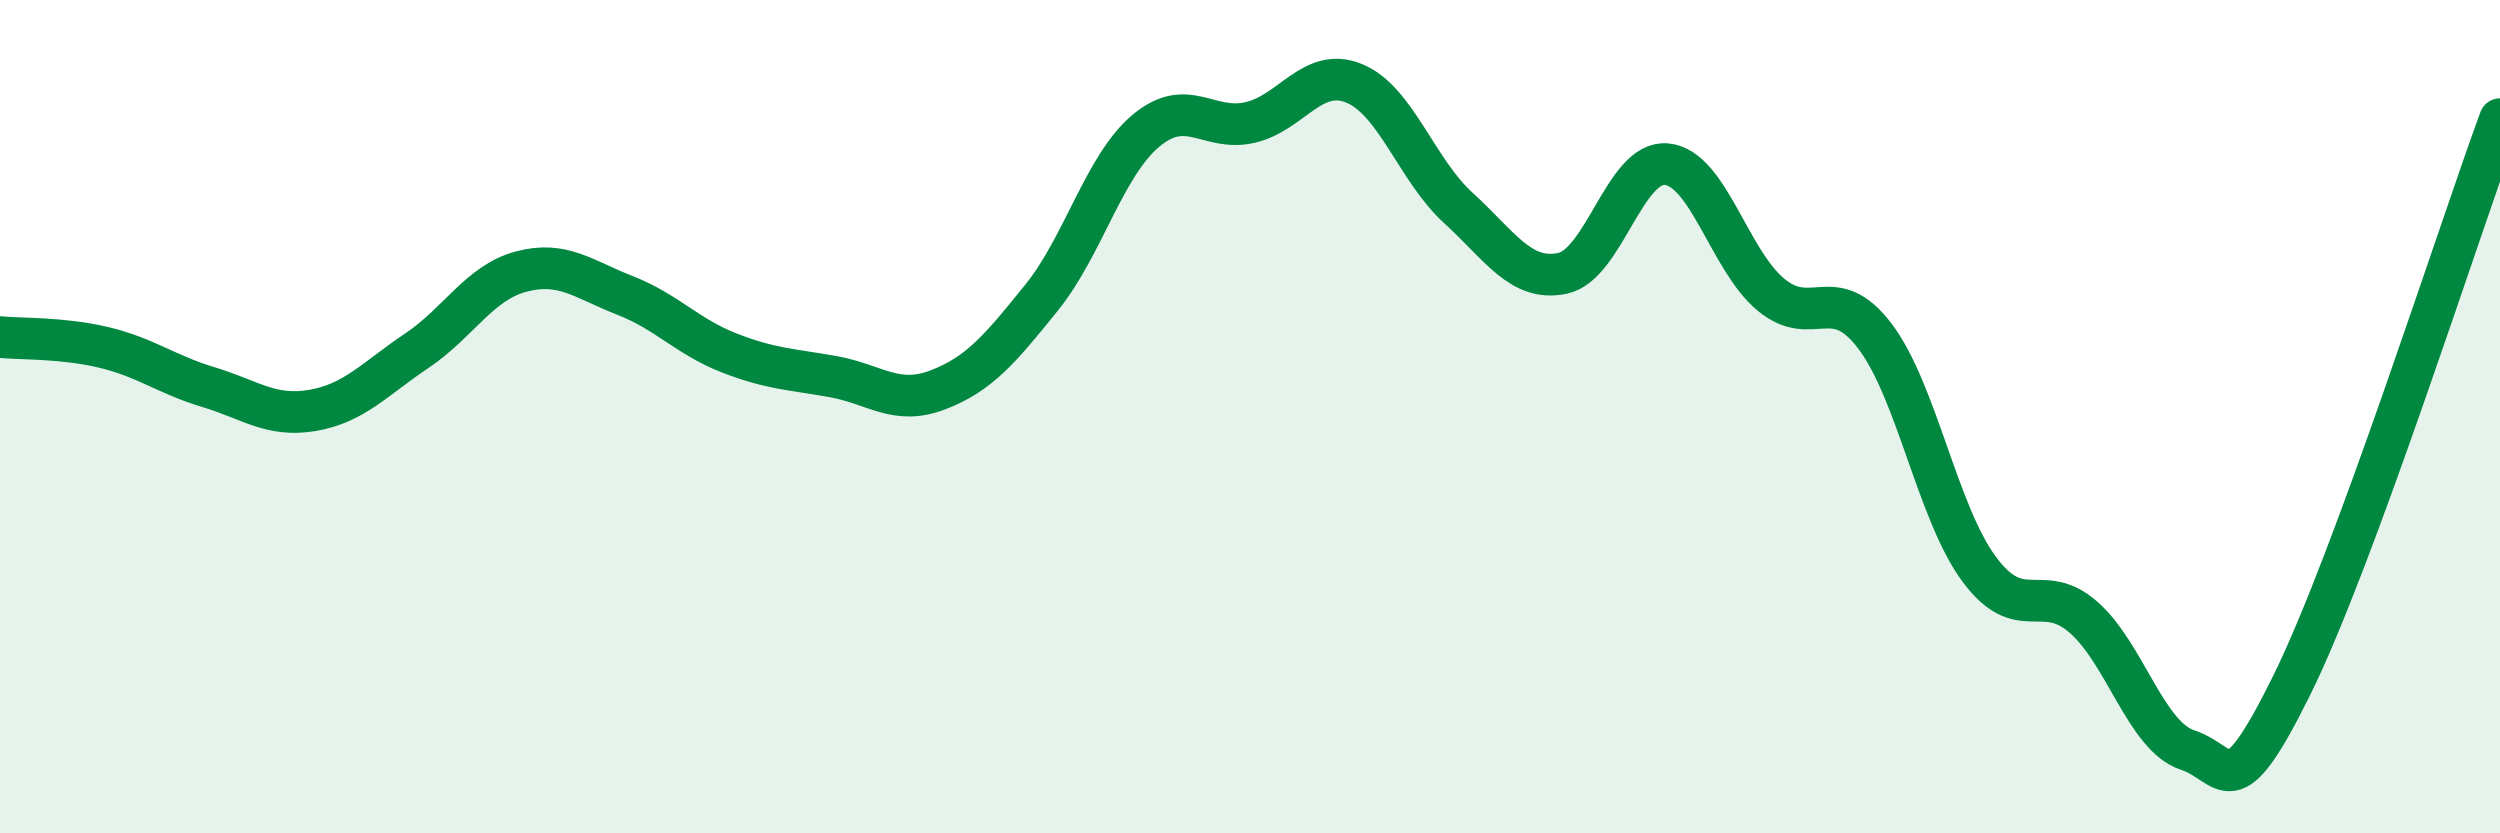 
    <svg width="60" height="20" viewBox="0 0 60 20" xmlns="http://www.w3.org/2000/svg">
      <path
        d="M 0,8.09 C 0.5,8.14 1.5,8.1 2.5,8.34 C 3.5,8.58 4,8.99 5,9.29 C 6,9.59 6.5,10.02 7.5,9.85 C 8.5,9.68 9,9.09 10,8.42 C 11,7.75 11.5,6.79 12.5,6.52 C 13.5,6.25 14,6.7 15,7.09 C 16,7.48 16.5,8.08 17.5,8.47 C 18.5,8.86 19,8.86 20,9.04 C 21,9.22 21.5,9.74 22.5,9.36 C 23.5,8.98 24,8.38 25,7.14 C 26,5.9 26.5,3.98 27.5,3.14 C 28.5,2.3 29,3.17 30,2.94 C 31,2.71 31.5,1.59 32.5,2 C 33.5,2.41 34,4.08 35,4.99 C 36,5.9 36.5,6.77 37.5,6.56 C 38.5,6.35 39,3.84 40,3.94 C 41,4.04 41.5,6.24 42.5,7.07 C 43.5,7.9 44,6.75 45,8.07 C 46,9.39 46.5,12.31 47.5,13.66 C 48.5,15.01 49,13.94 50,14.81 C 51,15.68 51.5,17.67 52.5,18 C 53.5,18.33 53.5,19.48 55,16.45 C 56.5,13.42 59,5.58 60,2.86L60 20L0 20Z"
        fill="#008740"
        opacity="0.1"
        stroke-linecap="round"
        stroke-linejoin="round"
      />
      <path
        d="M 0,8.09 C 0.5,8.14 1.5,8.1 2.5,8.34 C 3.5,8.58 4,8.99 5,9.29 C 6,9.59 6.5,10.02 7.5,9.85 C 8.5,9.68 9,9.09 10,8.42 C 11,7.75 11.5,6.79 12.5,6.52 C 13.5,6.25 14,6.7 15,7.09 C 16,7.48 16.5,8.08 17.5,8.47 C 18.5,8.86 19,8.86 20,9.04 C 21,9.22 21.5,9.74 22.5,9.36 C 23.5,8.98 24,8.38 25,7.14 C 26,5.9 26.5,3.98 27.5,3.14 C 28.5,2.3 29,3.17 30,2.94 C 31,2.71 31.5,1.59 32.5,2 C 33.5,2.41 34,4.08 35,4.99 C 36,5.9 36.5,6.77 37.5,6.56 C 38.5,6.35 39,3.84 40,3.94 C 41,4.04 41.5,6.24 42.5,7.07 C 43.5,7.9 44,6.75 45,8.07 C 46,9.39 46.5,12.31 47.5,13.66 C 48.5,15.01 49,13.94 50,14.81 C 51,15.68 51.5,17.67 52.5,18 C 53.5,18.33 53.5,19.48 55,16.45 C 56.5,13.42 59,5.58 60,2.86"
        stroke="#008740"
        stroke-width="1"
        fill="none"
        stroke-linecap="round"
        stroke-linejoin="round"
      />
    </svg>
  